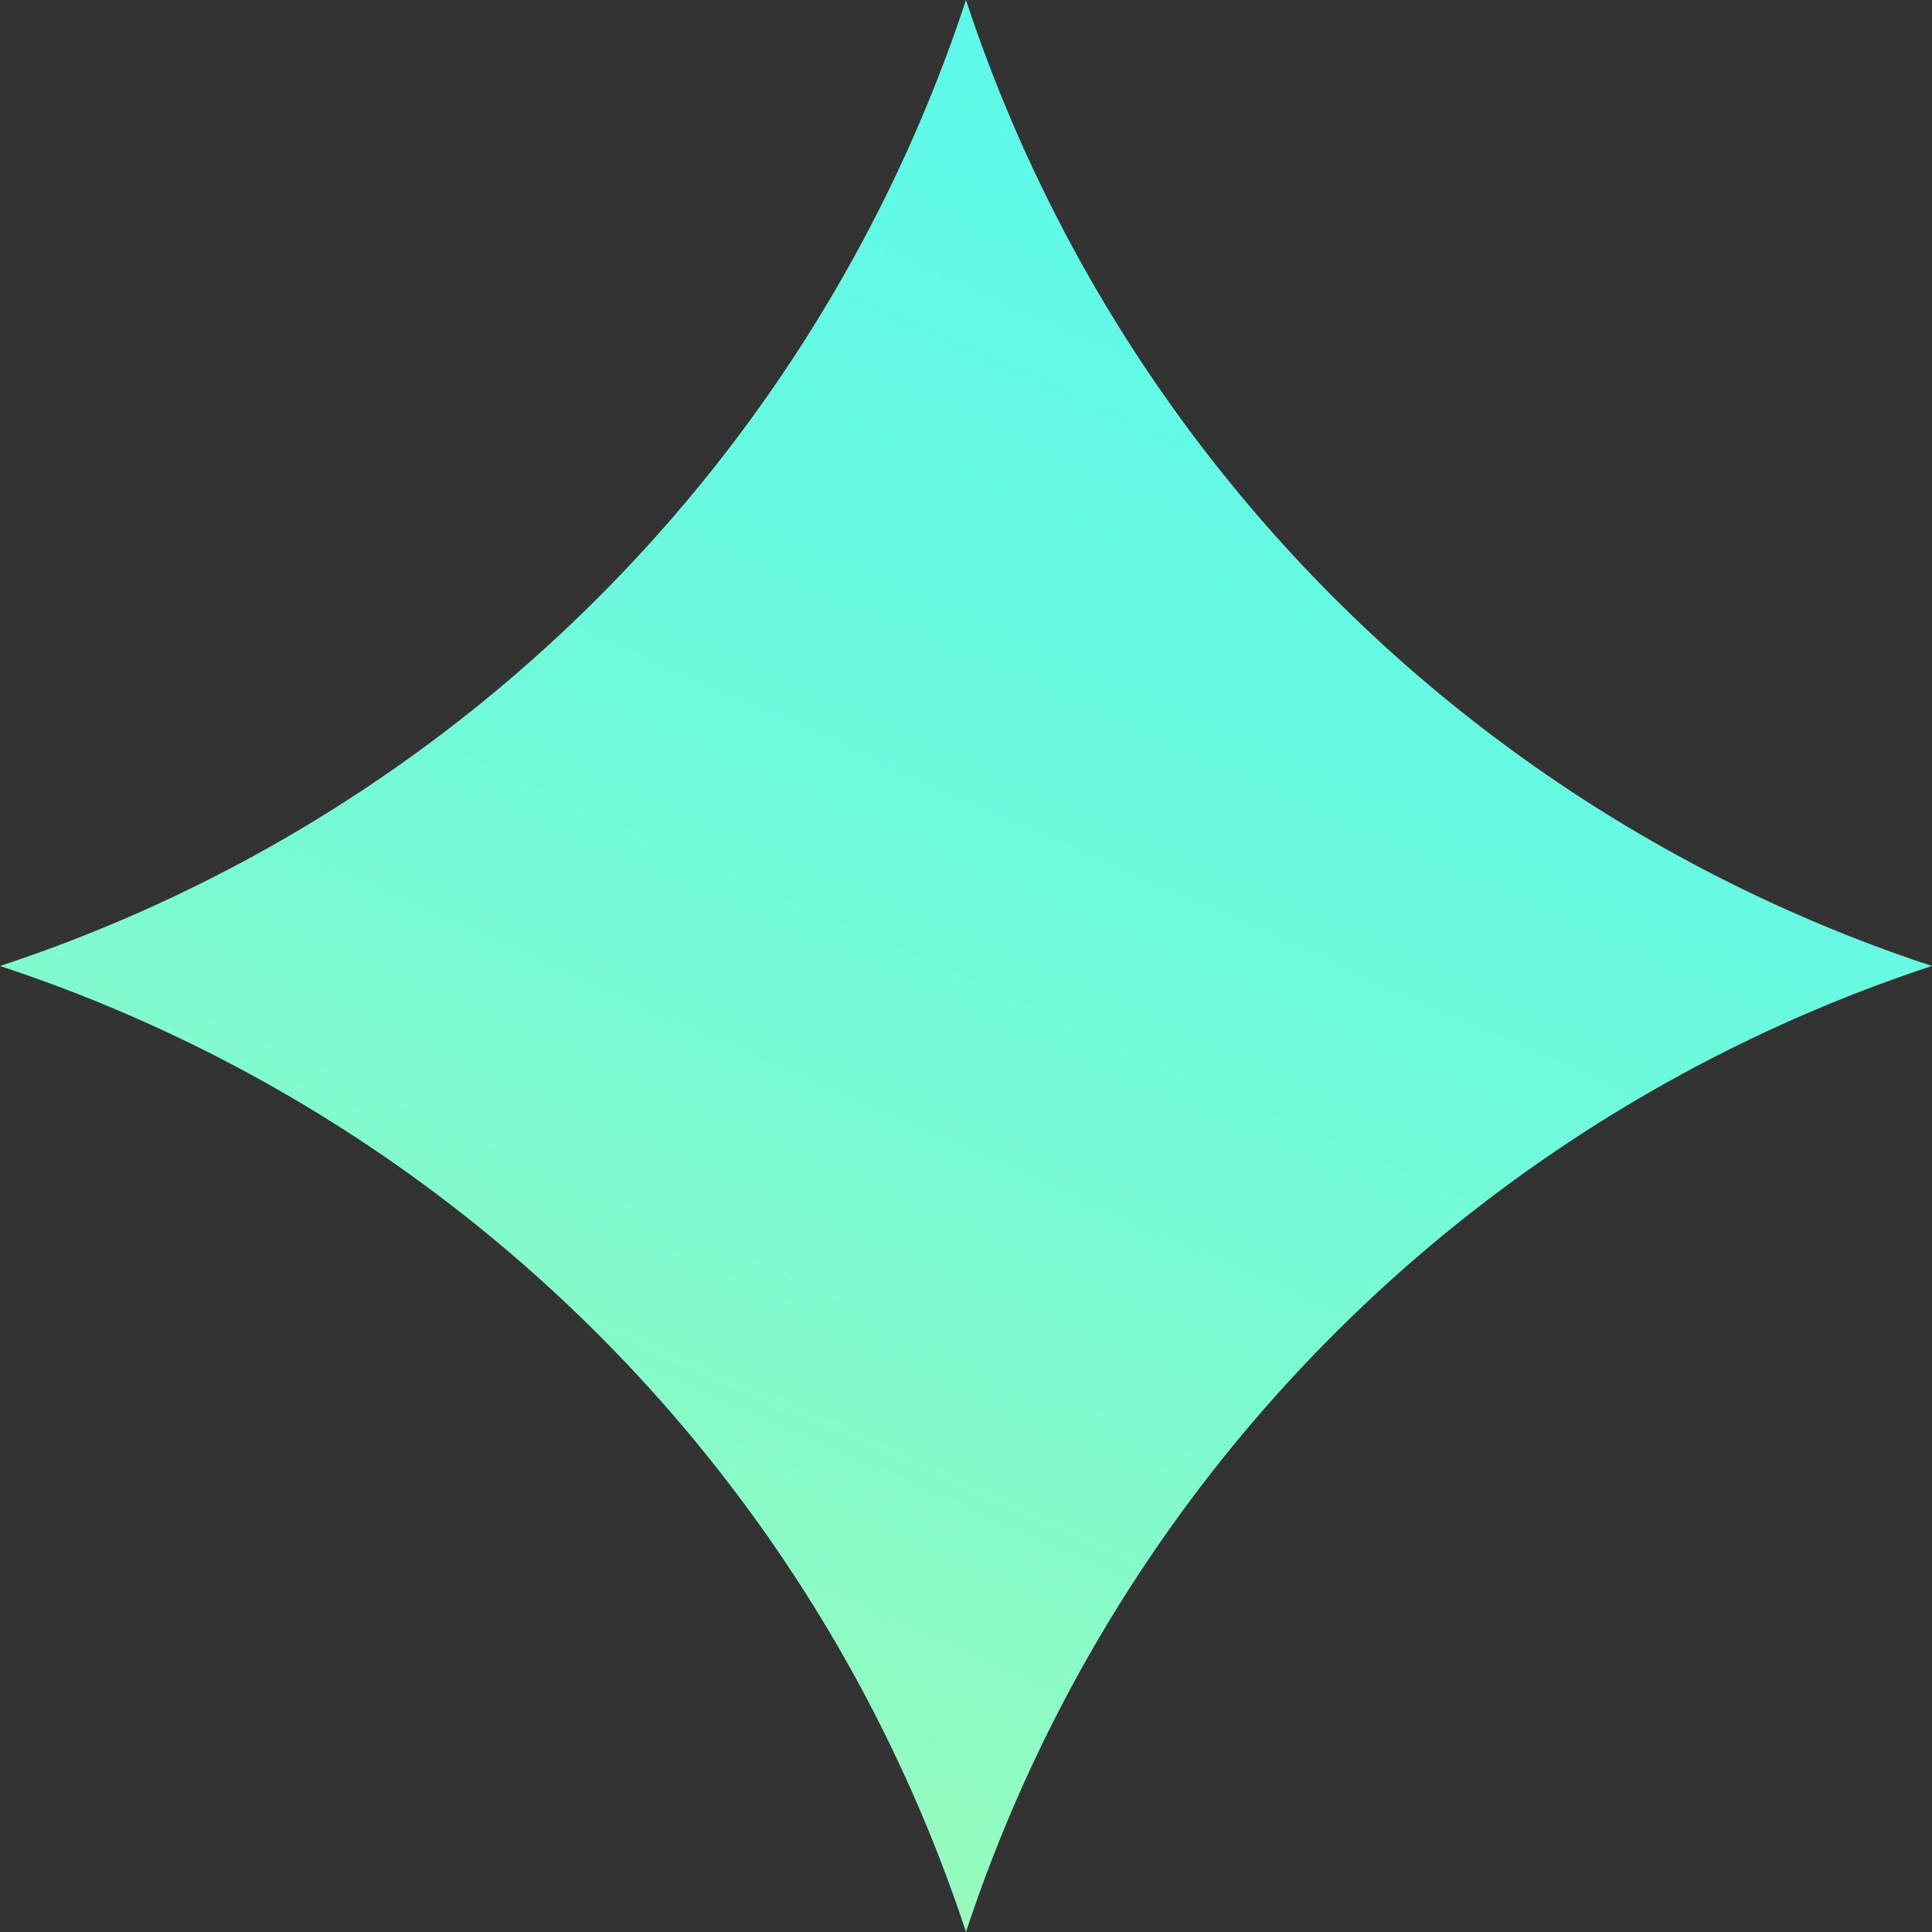 <svg xmlns="http://www.w3.org/2000/svg" xmlns:xlink="http://www.w3.org/1999/xlink" width="89.169" height="89.169" viewBox="0 0 89.169 89.169">
  <rect x="0" y="0" width="89.169" height="89.169" fill="#333333" stroke="none"/>
  <defs>
    <linearGradient id="linear-gradient" x1="0.946" y1="-0.508" x2="0.021" y2="1.581" gradientUnits="objectBoundingBox">
      <stop offset="0.282" stop-color="#5df9e9"/>
      <stop offset="0.378" stop-color="#64f9e3"/>
      <stop offset="0.518" stop-color="#77fad4"/>
      <stop offset="0.684" stop-color="#97fbbc"/>
      <stop offset="0.87" stop-color="#c3fd9a"/>
      <stop offset="1" stop-color="#e7ff80"/>
    </linearGradient>
  </defs>
  <path id="Path_207" data-name="Path 207" d="M735.051,9260.546h0a70.006,70.006,0,0,1-44.585-44.584h0a70.011,70.011,0,0,1-44.584,44.584,70.011,70.011,0,0,1,44.584,44.585,70.006,70.006,0,0,1,44.584-44.585" transform="translate(-645.882 -9215.962)" fill="url(#linear-gradient)"/>
</svg>
